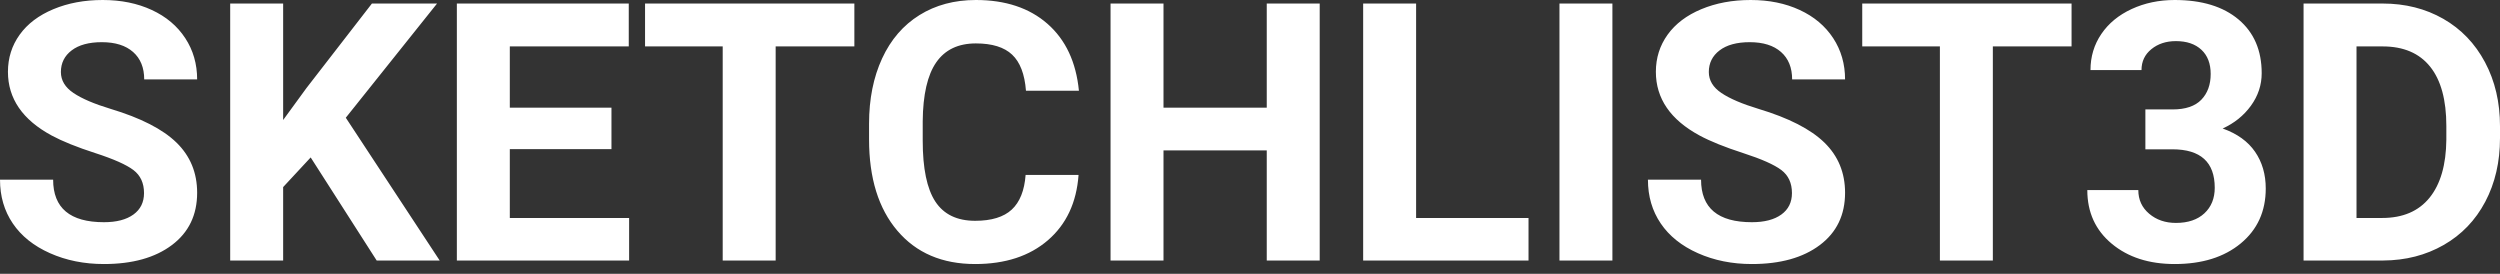 <svg xmlns="http://www.w3.org/2000/svg" width="210" height="23" viewBox="0 0 210 23" fill="none"><rect x="0" y="0" width="210" height="23" fill="#333333" stroke="none"/><path fill-rule="evenodd" clip-rule="evenodd" d="M12.098 16.219C12.098 15.379 11.801 14.734 11.208 14.284C10.615 13.835 9.548 13.36 8.006 12.861C6.464 12.362 5.243 11.87 4.344 11.386C1.893 10.062 0.667 8.278 0.667 6.034C0.667 4.868 0.996 3.827 1.653 2.913C2.31 1.999 3.254 1.285 4.485 0.771C5.715 0.257 7.097 0 8.628 0C10.17 0 11.544 0.279 12.75 0.838C13.956 1.396 14.892 2.184 15.559 3.202C16.227 4.22 16.56 5.377 16.56 6.672H12.113C12.113 5.683 11.801 4.915 11.178 4.366C10.556 3.818 9.681 3.543 8.554 3.543C7.467 3.543 6.622 3.773 6.019 4.233C5.416 4.692 5.115 5.298 5.115 6.049C5.115 6.751 5.468 7.339 6.175 7.813C6.882 8.288 7.922 8.732 9.296 9.147C11.826 9.908 13.669 10.852 14.826 11.979C15.982 13.106 16.56 14.509 16.56 16.189C16.56 18.058 15.854 19.523 14.44 20.585C13.027 21.648 11.124 22.179 8.732 22.179C7.072 22.179 5.56 21.875 4.196 21.267C2.832 20.66 1.791 19.827 1.075 18.769C0.358 17.712 0 16.486 0 15.092H4.463C4.463 17.474 5.886 18.665 8.732 18.665C9.79 18.665 10.615 18.45 11.208 18.02C11.801 17.591 12.098 16.99 12.098 16.219ZM26.097 13.224L23.784 15.715V21.883H19.336V0.297H23.784V10.081L25.741 7.398L31.241 0.297H36.712L29.047 9.889L36.934 21.883H31.641L26.097 13.224ZM42.824 12.528H51.363V9.044H42.824V3.899H52.816V0.297H38.376V21.883H52.846V18.31H42.824V12.528ZM71.767 3.899H65.155V21.883H60.707V3.899H54.184V0.297H71.767V3.899ZM88.027 20.178C89.574 18.843 90.431 17.015 90.599 14.692H86.152C86.053 16.007 85.665 16.978 84.988 17.605C84.311 18.233 83.285 18.547 81.912 18.547C80.389 18.547 79.275 18.008 78.568 16.931C77.862 15.854 77.508 14.149 77.508 11.816V10.185C77.528 7.951 77.906 6.303 78.642 5.241C79.379 4.178 80.488 3.647 81.971 3.647C83.335 3.647 84.35 3.961 85.017 4.589C85.685 5.216 86.073 6.227 86.181 7.62H90.629C90.392 5.209 89.512 3.336 87.99 2.001C86.468 0.667 84.462 0 81.971 0C80.172 0 78.593 0.423 77.234 1.268C75.875 2.113 74.83 3.326 74.098 4.907C73.367 6.489 73.001 8.317 73.001 10.393V11.712C73.001 14.964 73.794 17.521 75.381 19.384C76.967 21.247 79.144 22.179 81.912 22.179C84.442 22.179 86.48 21.512 88.027 20.178ZM110.855 21.883H106.407V12.631H97.734V21.883H93.286V0.297H97.734V9.044H106.407V0.297H110.855V21.883ZM128.396 18.31H118.953V0.297H114.505V21.883H128.396V18.31ZM135.442 21.883H130.995V0.297H135.442V21.883ZM149.634 14.284C150.227 14.734 150.524 15.379 150.524 16.219C150.524 16.99 150.227 17.591 149.634 18.02C149.041 18.45 148.216 18.665 147.158 18.665C144.312 18.665 142.889 17.474 142.889 15.092H138.426C138.426 16.486 138.784 17.712 139.501 18.769C140.218 19.827 141.258 20.66 142.622 21.267C143.986 21.875 145.498 22.179 147.158 22.179C149.55 22.179 151.453 21.648 152.866 20.585C154.28 19.523 154.986 18.058 154.986 16.189C154.986 14.509 154.408 13.106 153.252 11.979C152.095 10.852 150.252 9.908 147.722 9.147C146.348 8.732 145.308 8.288 144.601 7.813C143.894 7.339 143.541 6.751 143.541 6.049C143.541 5.298 143.842 4.692 144.445 4.233C145.048 3.773 145.893 3.543 146.98 3.543C148.107 3.543 148.982 3.818 149.605 4.366C150.227 4.915 150.539 5.683 150.539 6.672H154.986C154.986 5.377 154.653 4.22 153.986 3.202C153.318 2.184 152.382 1.396 151.176 0.838C149.97 0.279 148.596 0 147.055 0C145.523 0 144.141 0.257 142.911 0.771C141.68 1.285 140.736 1.999 140.079 2.913C139.422 3.827 139.093 4.868 139.093 6.034C139.093 8.278 140.319 10.062 142.77 11.386C143.669 11.87 144.89 12.362 146.432 12.861C147.974 13.36 149.041 13.835 149.634 14.284ZM174.011 3.899H167.399V21.883H162.951V3.899H156.428V0.297H174.011V3.899ZM182.495 9.192H180.212V12.542H182.48C184.852 12.542 186.038 13.62 186.038 15.774C186.038 16.664 185.749 17.378 185.171 17.917C184.593 18.455 183.795 18.725 182.777 18.725C181.887 18.725 181.138 18.468 180.531 17.954C179.923 17.44 179.619 16.778 179.619 15.967H175.334C175.334 17.835 176.019 19.337 177.388 20.474C178.756 21.611 180.518 22.179 182.673 22.179C184.976 22.179 186.827 21.601 188.225 20.445C189.624 19.288 190.323 17.751 190.323 15.834C190.323 14.648 190.024 13.62 189.426 12.75C188.828 11.88 187.921 11.228 186.705 10.793C187.684 10.348 188.475 9.711 189.078 8.881C189.68 8.05 189.982 7.141 189.982 6.153C189.982 4.235 189.335 2.73 188.04 1.638C186.745 0.546 184.956 0 182.673 0C181.358 0 180.155 0.252 179.063 0.756C177.971 1.26 177.121 1.959 176.513 2.854C175.905 3.748 175.601 4.759 175.601 5.886H179.886C179.886 5.164 180.162 4.579 180.716 4.129C181.269 3.679 181.956 3.454 182.777 3.454C183.686 3.454 184.4 3.697 184.919 4.181C185.438 4.665 185.697 5.342 185.697 6.212C185.697 7.111 185.435 7.833 184.912 8.376C184.388 8.92 183.582 9.192 182.495 9.192ZM193.499 21.883V0.297H200.141C202.039 0.297 203.736 0.724 205.234 1.579C206.731 2.434 207.9 3.65 208.74 5.226C209.58 6.802 210 8.594 210 10.6V11.594C210 13.6 209.588 15.384 208.762 16.946C207.937 18.507 206.773 19.718 205.271 20.578C203.768 21.438 202.073 21.873 200.186 21.883H193.499ZM197.947 18.31V3.899H200.141C201.89 3.899 203.22 4.465 204.129 5.597C205.038 6.728 205.493 8.391 205.493 10.585V11.727C205.473 13.842 205.004 15.468 204.085 16.605C203.165 17.741 201.836 18.31 200.097 18.31H197.947Z" fill="white"></path></svg>